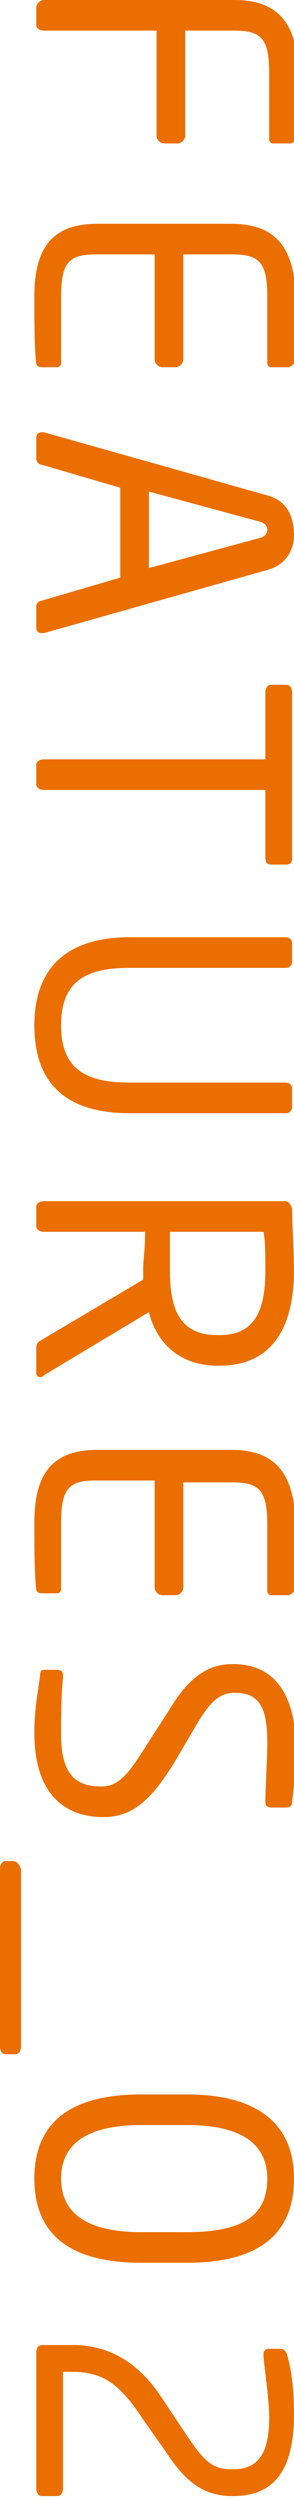 <svg xmlns="http://www.w3.org/2000/svg" viewBox="0 0 15.4 130.7" style="enable-background:new 0 0 15.4 130.7" xml:space="preserve"><path d="M6.8 58.2H15c.2 0 .3-.2.3-.3v-1c0-.2-.2-.3-.3-.3H6.8c-2.3 0-3.6-.7-3.6-3s1.3-3 3.6-3H15c.2 0 .3-.2.3-.3v-1c0-.2-.2-.3-.3-.3H6.8c-3.4 0-5 1.7-5 4.6s1.5 4.6 5 4.6zm7.9 64.6h-.6c-.2 0-.3.1-.3.3v.1c.1 1 .3 2.3.3 3.2 0 1.9-.6 2.7-1.9 2.7-1.1 0-1.5-.4-2.5-1.9l-1.2-1.8c-1.3-2-2.9-2.8-4.7-2.8H2.2c-.2 0-.3.2-.3.4v7.1c0 .2.1.4.3.4H3c.2 0 .3-.2.3-.4V124h.4c1.6 0 2.5.5 3.8 2.5l1.2 1.7c1.1 1.7 2.1 2.3 3.5 2.3 2.2 0 3.2-1.4 3.2-4.3 0-1.1-.1-2.3-.4-3.2 0 0-.1-.2-.3-.2zM2.3 1.6h5.9v5.5c0 .2.2.4.4.4h.7c.2 0 .4-.2.4-.4V1.6h2.5c1.4 0 1.9.3 1.9 2.2v3.5c0 .1.1.2.2.2h.9c.1 0 .2-.1.3-.2.1-.8.1-2.4.1-3.5 0-2.5-1-3.8-3.3-3.8h-10c-.2 0-.4.2-.4.4v.9c0 .2.2.3.4.3zm11.9 43.6h.8c.2 0 .3-.1.3-.3v-8.7c0-.2-.1-.4-.3-.4h-.8c-.2 0-.3.2-.3.4v3.5H2.3c-.2 0-.4.1-.4.3v1c0 .2.2.3.4.3h11.6v3.5c0 .3.1.4.3.4zM.7 97.3H.3c-.2 0-.3.2-.3.4v9.3c0 .2.1.4.3.4h.5c.2 0 .3-.2.3-.4v-9.3c-.1-.2-.2-.4-.4-.4zm9.1 12.2H7.4c-4 0-5.6 1.7-5.6 4.4s1.6 4.4 5.6 4.4h2.4c4 0 5.6-1.7 5.6-4.4 0-2.6-1.6-4.4-5.6-4.4zm0 7.2H7.4c-3 0-4.2-1.1-4.2-2.8 0-1.7 1.2-2.8 4.2-2.8h2.4c3 0 4.2 1.1 4.2 2.8 0 1.8-1.1 2.8-4.2 2.8zM12.2 87c-1.4 0-2.4.8-3.4 2.5l-1.1 1.7c-1 1.6-1.5 2.2-2.4 2.2-1.3 0-2.1-.6-2.1-2.7 0-.8 0-2.1.1-3v-.1c0-.2-.1-.3-.3-.3h-.6c-.2 0-.3 0-.3.3-.1.8-.3 1.7-.3 3 0 3.5 1.9 4.4 3.6 4.4 1.4 0 2.4-.7 3.7-2.8l1-1.7c.8-1.4 1.3-2 2.2-2 1.3 0 1.7.8 1.7 2.6 0 1-.1 2.3-.1 3.1 0 .2.1.3.3.3h.8c.2 0 .3-.1.3-.3.1-.7.2-2.1.2-3.1-.1-2.5-1.1-4.1-3.3-4.1zm-.1-75.3h-7c-2.4 0-3.3 1.3-3.3 3.8 0 1.1 0 2.8.1 3.5 0 .1.1.2.3.2H3c.1 0 .2-.1.2-.2v-3.5c0-1.9.5-2.2 1.9-2.2h3v5.5c0 .2.2.4.4.4h.7c.2 0 .4-.2.4-.4v-5.5h2.5c1.4 0 1.9.3 1.9 2.2V19c0 .1.1.2.2.2h.9c.1 0 .2-.1.3-.2.1-.8.1-2.4.1-3.5-.1-2.5-1-3.8-3.4-3.8zM14 25.9 2.3 22.6h-.1c-.2 0-.3.1-.3.3V24c0 .1.1.3.3.3l4.1 1.2v4.7l-4.1 1.2c-.1 0-.3.1-.3.3v1.1c0 .2.1.3.3.3h.1L14 29.8c1.1-.3 1.4-1.2 1.4-1.8 0-.9-.3-1.8-1.4-2.1zm-.3 2.2-5.9 1.6v-4l5.9 1.6c.2.1.3.2.3.4s-.1.3-.3.4zm1.2 34.7H2.3c-.2 0-.4.1-.4.3v1c0 .2.2.3.4.3h5.3c0 1-.1 1.4-.1 2v.5l-5.4 3.2c-.2.1-.2.3-.2.5v1.2c0 .1.1.2.2.2s.1 0 .2-.1l5.5-3.3c.4 1.6 1.6 2.8 3.6 2.8h.1c2.9 0 3.9-2.2 3.9-5 0-1-.1-2.4-.1-3.2-.1-.3-.2-.4-.4-.4zm-3.4 7h-.1c-1.9 0-2.5-1.2-2.5-3.4v-2h4.9c.1.4.1 1.4.1 2 0 2.2-.6 3.4-2.4 3.4zm.6 6h-7c-2.4 0-3.3 1.3-3.3 3.8 0 1.1 0 2.8.1 3.5 0 .1.1.2.3.2H3c.1 0 .2-.1.2-.2v-3.5c0-1.9.5-2.2 1.9-2.2h3V83c0 .2.2.4.4.4h.7c.2 0 .4-.2.4-.4v-5.5h2.5c1.4 0 1.9.3 1.9 2.2v3.5c0 .1.1.2.2.2h.9c.1 0 .2-.1.3-.2.1-.8.1-2.4.1-3.5-.1-2.6-1-3.9-3.4-3.9z" style="fill:#eb6e00"/></svg>